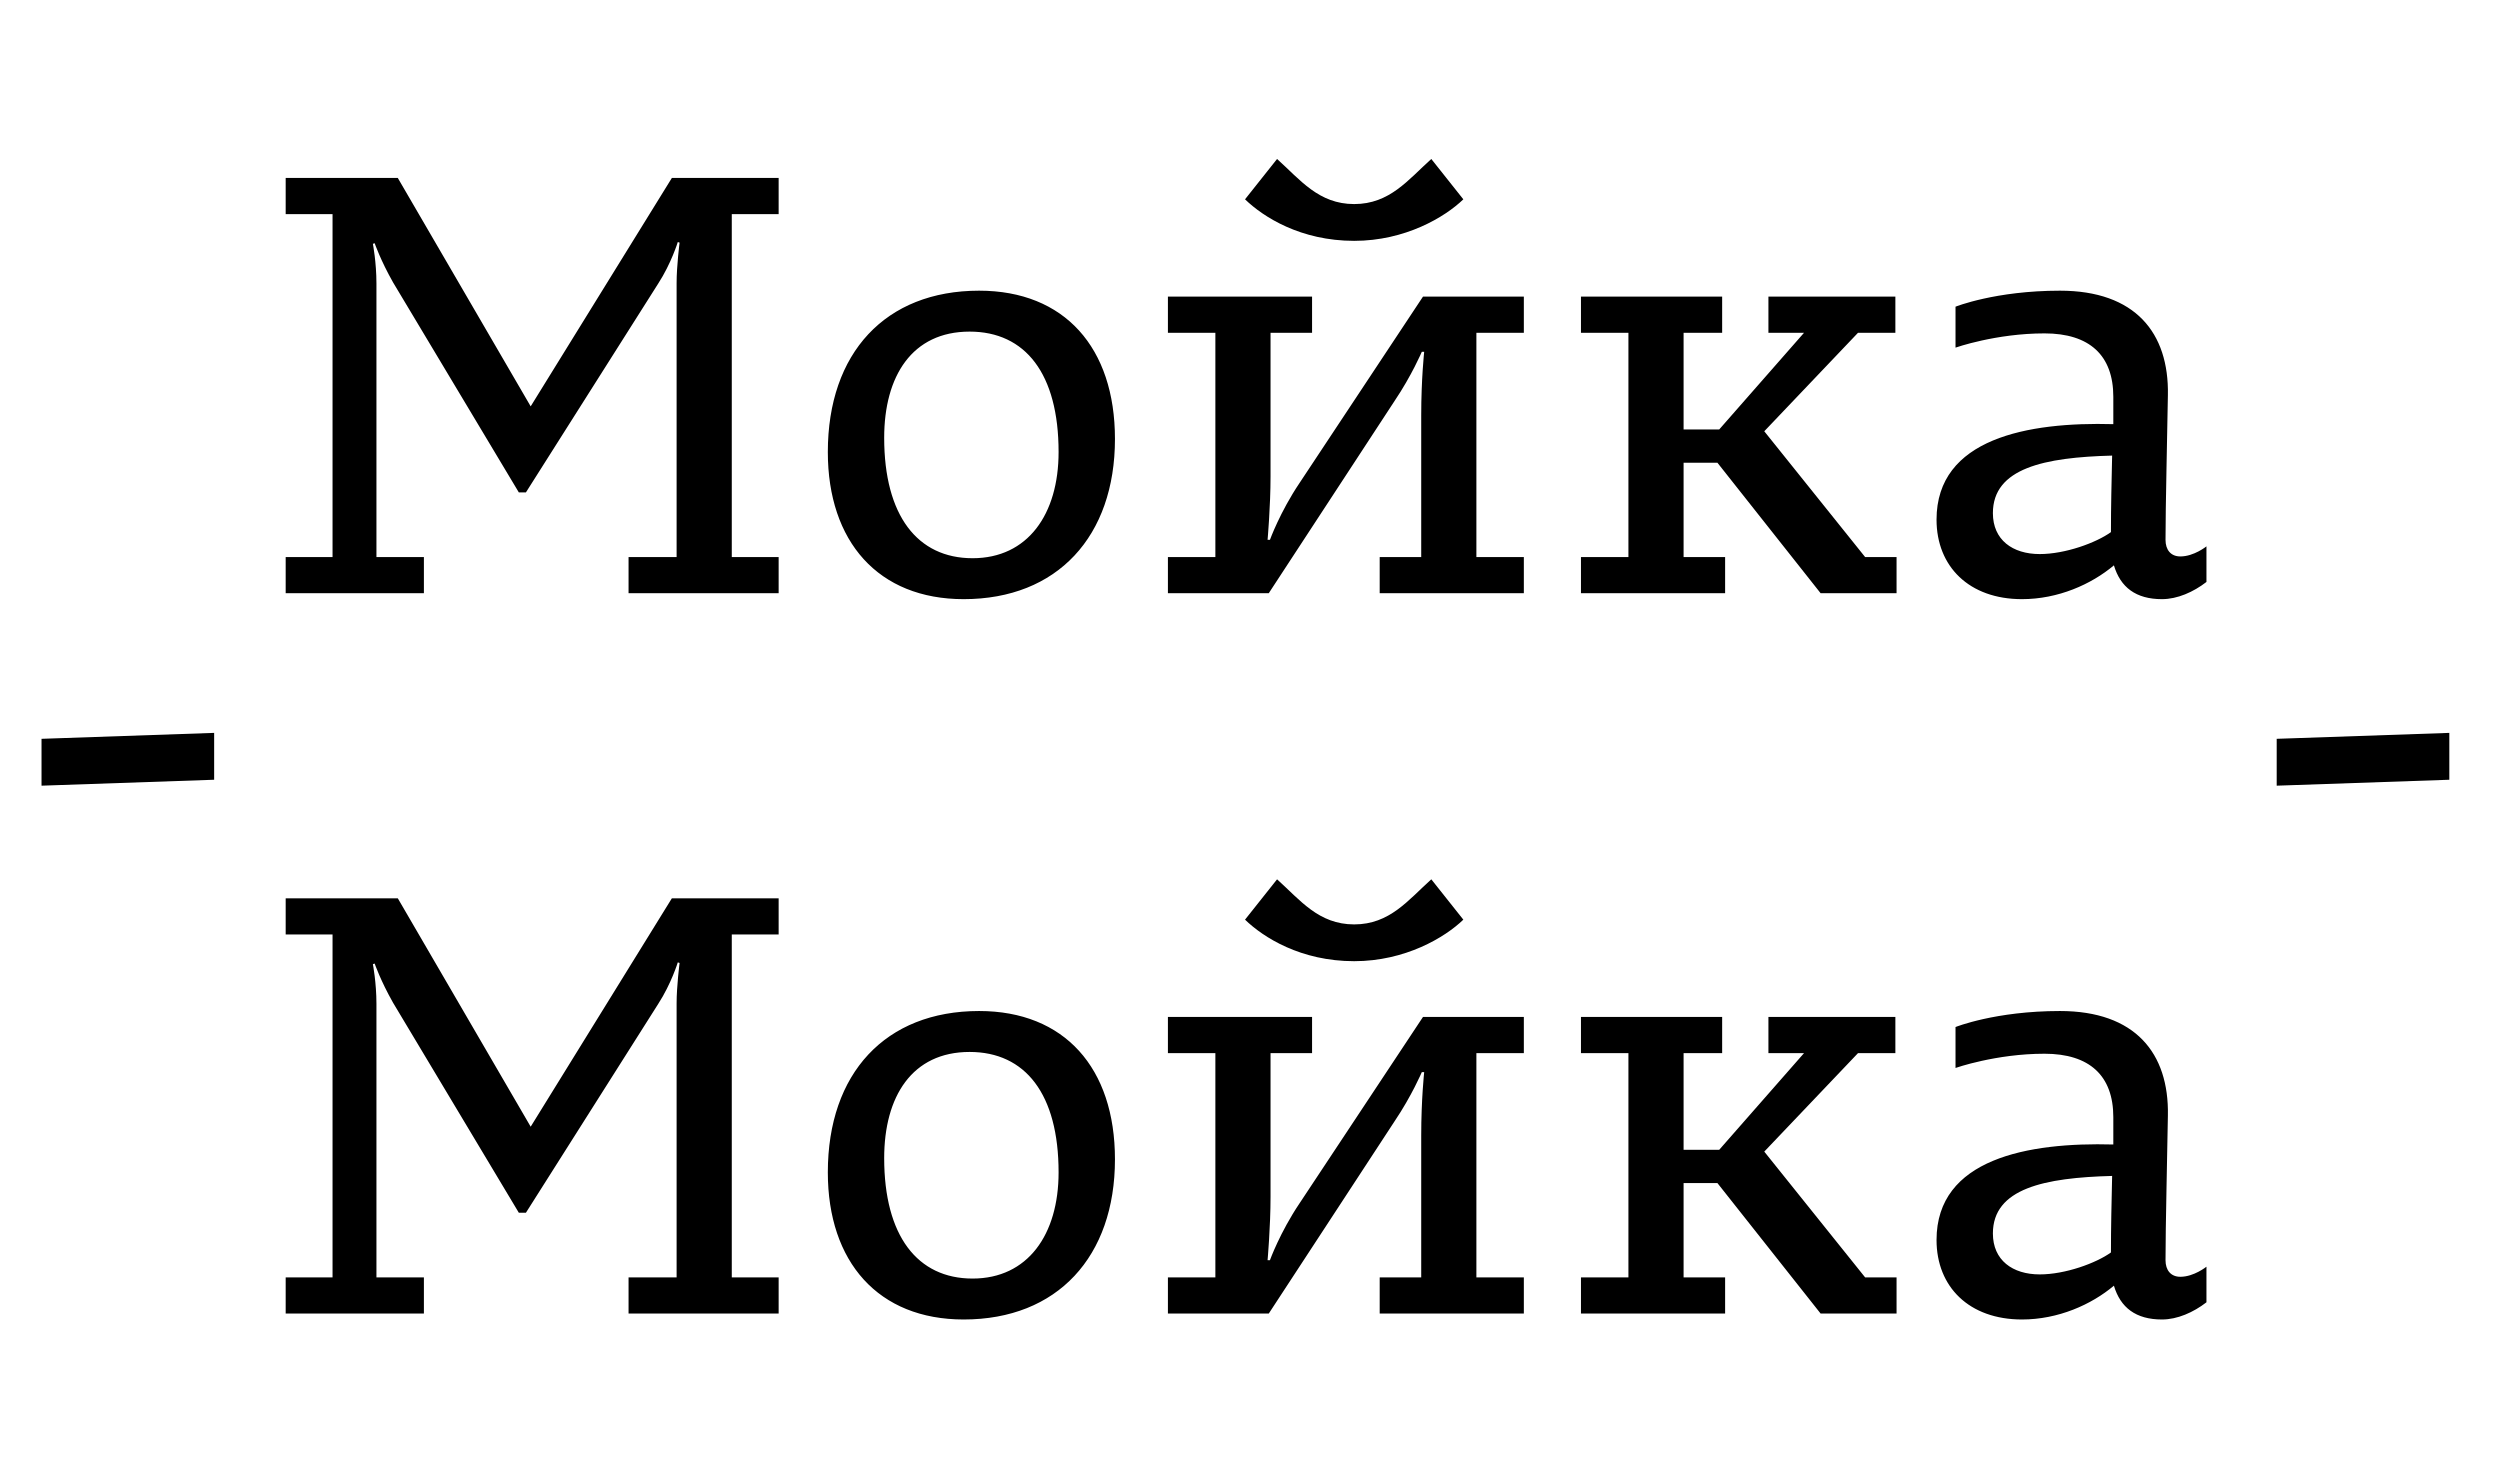 <?xml version="1.0" encoding="UTF-8"?> <svg xmlns="http://www.w3.org/2000/svg" width="236" height="139" viewBox="0 0 236 139" fill="none"> <path d="M26.968 56H40.016V52.584H35.536V26.768C35.536 24.752 35.2 23.016 35.2 23.016L35.368 22.96C35.368 22.96 35.928 24.584 37.104 26.656L48.976 46.48H49.648L62.136 26.768C63.368 24.864 63.984 22.848 63.984 22.848L64.152 22.904C64.152 22.904 63.872 25.088 63.872 26.712V52.584H59.336V56H73.504V52.584H69.08V20.216H73.504V16.8H63.424L50.096 38.36L37.552 16.8H26.968V20.216H31.392V52.584H26.968V56ZM91.531 31.304C96.795 31.304 99.931 35.28 99.931 42.672C99.931 48.552 97.019 52.696 91.811 52.696C86.603 52.696 83.467 48.664 83.467 41.328C83.467 35.504 86.099 31.304 91.531 31.304ZM90.971 56.56C99.819 56.56 105.252 50.624 105.252 41.44C105.252 32.816 100.492 27.44 92.427 27.44C83.579 27.44 78.147 33.32 78.147 42.672C78.147 51.128 82.907 56.56 90.971 56.56ZM127.835 22.736C132.651 22.736 136.403 20.496 138.139 18.816L135.115 15.008C132.931 16.968 131.195 19.264 127.835 19.264C124.475 19.264 122.739 16.968 120.555 15.008L117.531 18.816C119.267 20.496 122.795 22.736 127.835 22.736ZM110.251 31.416H114.731V52.584H110.251V56H119.771L131.643 37.856C133.267 35.448 134.219 33.208 134.219 33.208H134.443C134.443 33.208 134.163 35.784 134.163 39.2V52.584H130.243V56H143.851V52.584H139.371V31.416H143.851V28H134.331L122.683 45.584C120.835 48.328 119.883 50.96 119.883 50.96H119.659C119.659 50.96 119.939 47.824 119.939 44.968V31.416H123.859V28H110.251V31.416ZM149.243 31.416H153.723V52.584H149.243V56H162.851V52.584H158.931V43.68H162.123L171.867 56H179.035V52.584H176.067L166.547 40.712L175.395 31.416H178.923V28H166.939V31.416H170.299L162.291 40.544H158.931V31.416H162.571V28H149.243V31.416ZM208.289 51.576C208.289 51.576 207.113 52.528 205.825 52.528C204.929 52.528 204.425 51.912 204.425 50.96C204.425 47.768 204.593 40.936 204.649 37.296C204.761 31.416 201.569 27.44 194.457 27.44C188.353 27.44 184.601 28.952 184.601 28.952V32.816C184.601 32.816 188.409 31.472 193.001 31.472C197.257 31.472 199.497 33.544 199.497 37.464V40.04C191.433 39.816 182.809 41.384 182.809 49.056C182.809 53.48 185.889 56.56 190.873 56.56C194.289 56.56 197.425 55.16 199.553 53.368C200.169 55.44 201.625 56.56 204.089 56.56C205.545 56.56 207.057 55.888 208.289 54.936V51.576ZM188.129 48.44C188.129 44.184 193.001 43.176 199.385 43.008C199.329 45.528 199.273 47.824 199.273 50.232C197.873 51.24 194.961 52.304 192.553 52.304C189.977 52.304 188.129 50.96 188.129 48.44Z" fill="black"></path> <path d="M26.968 124H40.016V120.584H35.536V94.768C35.536 92.752 35.2 91.016 35.2 91.016L35.368 90.96C35.368 90.96 35.928 92.584 37.104 94.656L48.976 114.48H49.648L62.136 94.768C63.368 92.864 63.984 90.848 63.984 90.848L64.152 90.904C64.152 90.904 63.872 93.088 63.872 94.712V120.584H59.336V124H73.504V120.584H69.08V88.216H73.504V84.8H63.424L50.096 106.36L37.552 84.8H26.968V88.216H31.392V120.584H26.968V124ZM91.531 99.304C96.795 99.304 99.931 103.28 99.931 110.672C99.931 116.552 97.019 120.696 91.811 120.696C86.603 120.696 83.467 116.664 83.467 109.328C83.467 103.504 86.099 99.304 91.531 99.304ZM90.971 124.56C99.819 124.56 105.252 118.624 105.252 109.44C105.252 100.816 100.492 95.44 92.427 95.44C83.579 95.44 78.147 101.32 78.147 110.672C78.147 119.128 82.907 124.56 90.971 124.56ZM127.835 90.736C132.651 90.736 136.403 88.496 138.139 86.816L135.115 83.008C132.931 84.968 131.195 87.264 127.835 87.264C124.475 87.264 122.739 84.968 120.555 83.008L117.531 86.816C119.267 88.496 122.795 90.736 127.835 90.736ZM110.251 99.416H114.731V120.584H110.251V124H119.771L131.643 105.856C133.267 103.448 134.219 101.208 134.219 101.208H134.443C134.443 101.208 134.163 103.784 134.163 107.2V120.584H130.243V124H143.851V120.584H139.371V99.416H143.851V96H134.331L122.683 113.584C120.835 116.328 119.883 118.96 119.883 118.96H119.659C119.659 118.96 119.939 115.824 119.939 112.968V99.416H123.859V96H110.251V99.416ZM149.243 99.416H153.723V120.584H149.243V124H162.851V120.584H158.931V111.68H162.123L171.867 124H179.035V120.584H176.067L166.547 108.712L175.395 99.416H178.923V96H166.939V99.416H170.299L162.291 108.544H158.931V99.416H162.571V96H149.243V99.416ZM208.289 119.576C208.289 119.576 207.113 120.528 205.825 120.528C204.929 120.528 204.425 119.912 204.425 118.96C204.425 115.768 204.593 108.936 204.649 105.296C204.761 99.416 201.569 95.44 194.457 95.44C188.353 95.44 184.601 96.952 184.601 96.952V100.816C184.601 100.816 188.409 99.472 193.001 99.472C197.257 99.472 199.497 101.544 199.497 105.464V108.04C191.433 107.816 182.809 109.384 182.809 117.056C182.809 121.48 185.889 124.56 190.873 124.56C194.289 124.56 197.425 123.16 199.553 121.368C200.169 123.44 201.625 124.56 204.089 124.56C205.545 124.56 207.057 123.888 208.289 122.936V119.576ZM188.129 116.44C188.129 112.184 193.001 111.176 199.385 111.008C199.329 113.528 199.273 115.824 199.273 118.232C197.873 119.24 194.961 120.304 192.553 120.304C189.977 120.304 188.129 118.96 188.129 116.44Z" fill="black"></path> <path d="M3.92 74.168L20.216 73.608V69.184L3.92 69.744V74.168Z" fill="black"></path> <path d="M214.92 74.168L231.216 73.608V69.184L214.92 69.744V74.168Z" fill="black"></path> </svg> 